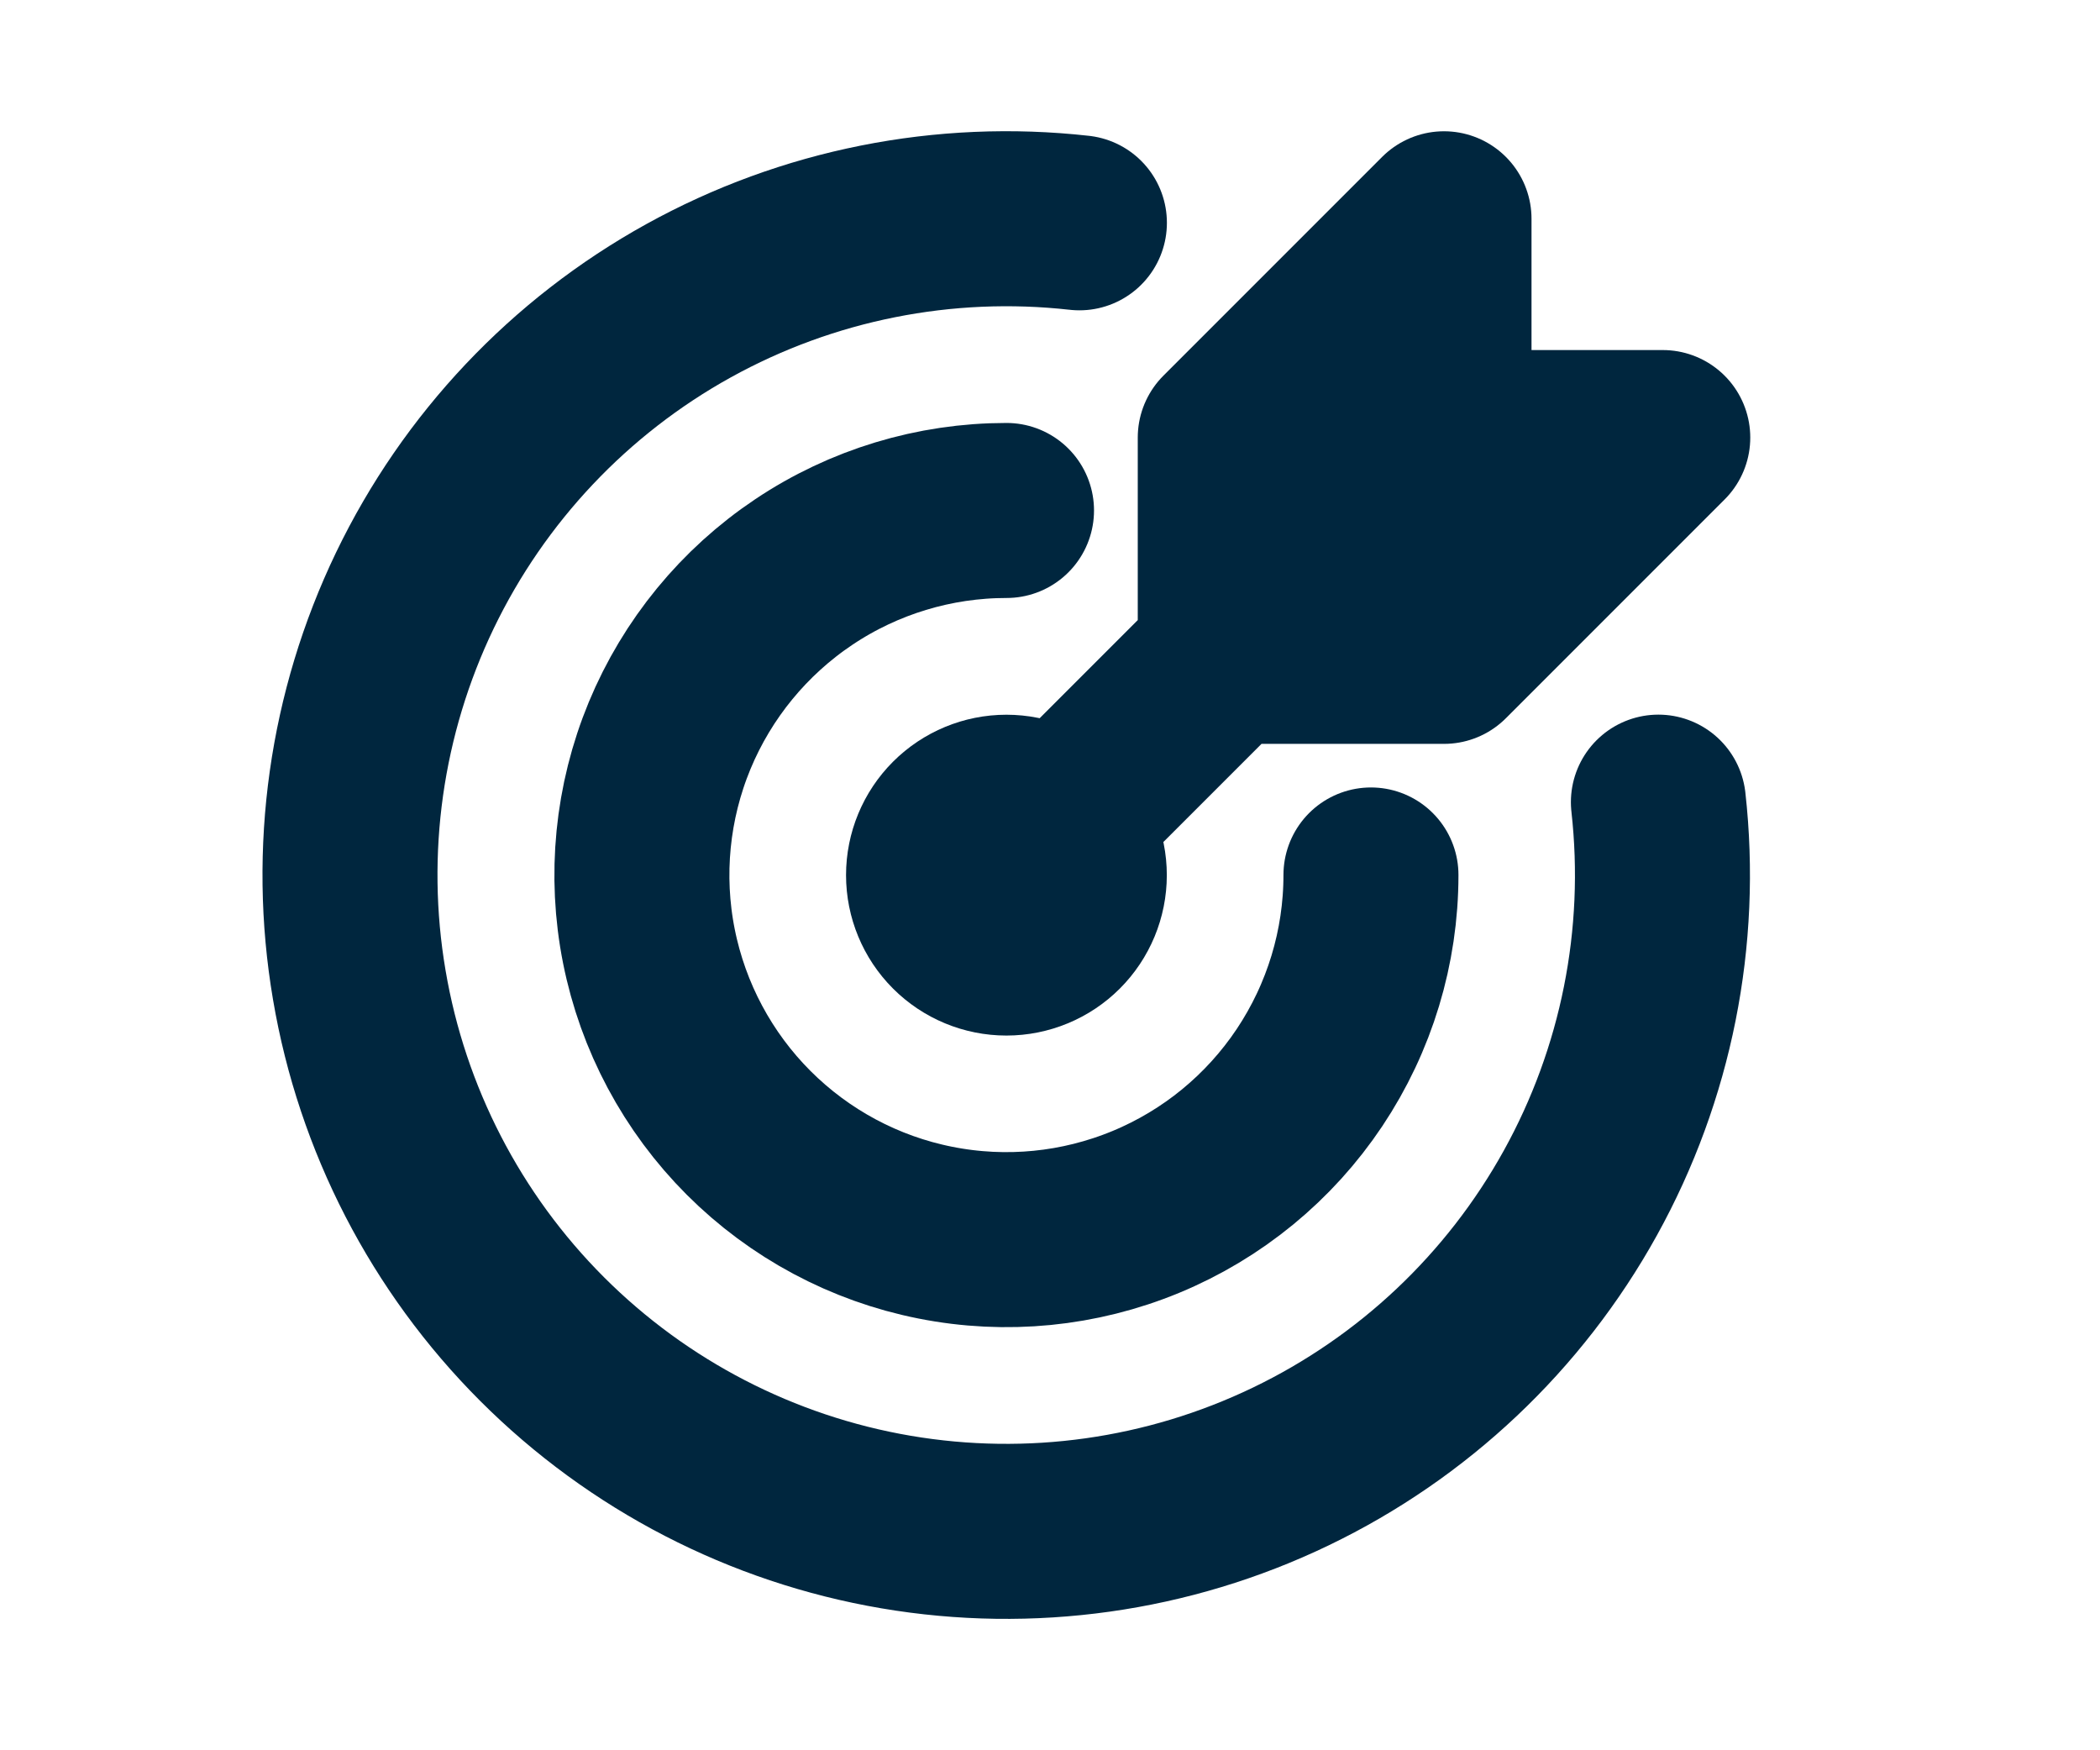 <svg fill="none" height="20" viewBox="0 0 24 20" width="24" xmlns="http://www.w3.org/2000/svg"><g stroke="#00263e" stroke-linecap="round" stroke-linejoin="round" stroke-width="2"><path d="m10.669 10c0 .221.088.433.244.589s.368.244.589.244.433-.088.589-.244.244-.368.244-.589c0-.221-.088-.433-.244-.589s-.368-.244-.589-.244-.433.088-.589.244-.244.368-.244.589z"/><path d="m11.503 5.833c-.824 0-1.63.244-2.315.702-.685.458-1.219 1.109-1.535 1.87-.315.761-.398 1.599-.237 2.407.161.808.558 1.551 1.14 2.133s1.325.98 2.133 1.14c.808.161 1.646.078 2.407-.237.761-.315 1.412-.849 1.87-1.535s.702-1.491.702-2.315"/><path d="m12.336 2.546c-1.545-.173-3.106.138-4.466.89s-2.453 1.909-3.128 3.31c-.674 1.401-.897 2.976-.636 4.509.26 1.533.99 2.947 2.089 4.046s2.513 1.83 4.045 2.091c1.533.261 3.108.04 4.51-.634s2.558-1.766 3.311-3.126c.753-1.36 1.065-2.921.892-4.466"/></g><path d="m14.003 5v2.5h2.5l2.5-2.5h-2.5v-2.5zm0 2.5-2.5 2.5z" fill="#00263e"/><path d="m14.003 7.5v-2.5l2.5-2.5v2.5h2.5l-2.5 2.5zm0 0-2.5 2.5" stroke="#00263e" stroke-linecap="round" stroke-linejoin="round" stroke-width="2"/></svg>